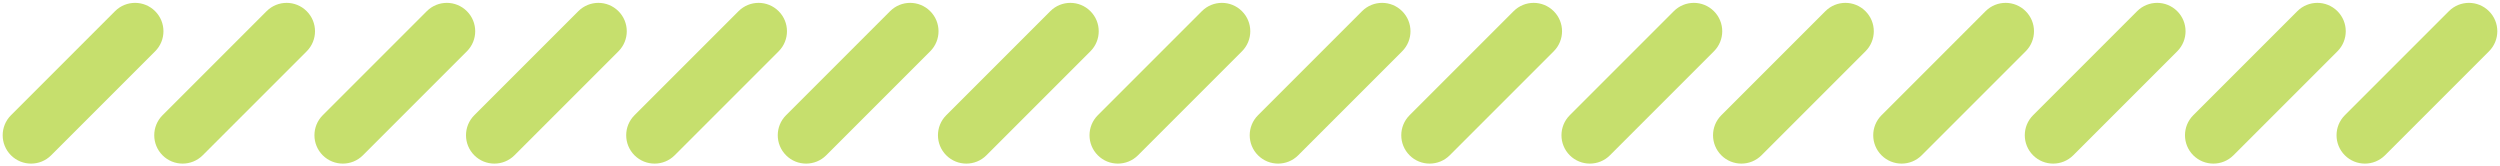 <?xml version="1.0" encoding="UTF-8" standalone="no"?><svg xmlns="http://www.w3.org/2000/svg" xmlns:xlink="http://www.w3.org/1999/xlink" fill="#c6df6d" height="35.8" preserveAspectRatio="xMidYMid meet" version="1" viewBox="230.8 393.4 538.4 35.8" width="538.4" zoomAndPan="magnify"><g id="change1_1"><path d="M233.17,426.85L233.17,426.85c-2.39-2.39-2.39-6.25,0-8.64l22.4-22.4c2.39-2.39,6.25-2.39,8.64,0l0,0 c2.39,2.39,2.39,6.25,0,8.64l-22.4,22.4C239.43,429.23,235.56,429.23,233.17,426.85z"/><path d="M265.81,426.85L265.81,426.85c-2.39-2.39-2.39-6.25,0-8.64l22.4-22.4c2.39-2.39,6.25-2.39,8.64,0l0,0 c2.39,2.39,2.39,6.25,0,8.64l-22.4,22.4C272.06,429.23,268.19,429.23,265.81,426.85z"/><path d="M300.31,426.85L300.31,426.85c-2.39-2.39-2.39-6.25,0-8.64l22.4-22.4c2.39-2.39,6.25-2.39,8.64,0l0,0 c2.39,2.39,2.39,6.25,0,8.64l-22.4,22.4C306.57,429.23,302.7,429.23,300.31,426.85z"/><path d="M332.95,426.85L332.95,426.85c-2.39-2.39-2.39-6.25,0-8.64l22.4-22.4c2.39-2.39,6.25-2.39,8.64,0l0,0 c2.39,2.39,2.39,6.25,0,8.64l-22.4,22.4C339.2,429.23,335.33,429.23,332.95,426.85z"/><path d="M367.45,426.85L367.45,426.85c-2.39-2.39-2.39-6.25,0-8.64l22.4-22.4c2.39-2.39,6.25-2.39,8.64,0h0 c2.39,2.39,2.39,6.25,0,8.64l-22.4,22.4C373.71,429.23,369.84,429.23,367.45,426.85z"/><path d="M400.09,426.85L400.09,426.85c-2.39-2.39-2.39-6.25,0-8.64l22.4-22.4c2.39-2.39,6.25-2.39,8.64,0l0,0 c2.39,2.39,2.39,6.25,0,8.64l-22.4,22.4C406.34,429.23,402.47,429.23,400.09,426.85z"/><path d="M434.59,426.85L434.59,426.85c-2.39-2.39-2.39-6.25,0-8.64l22.4-22.4c2.39-2.39,6.25-2.39,8.64,0l0,0 c2.39,2.39,2.39,6.25,0,8.64l-22.4,22.4C440.85,429.23,436.98,429.23,434.59,426.85z"/><path d="M467.23,426.85L467.23,426.85c-2.39-2.39-2.39-6.25,0-8.64l22.4-22.4c2.39-2.39,6.25-2.39,8.64,0h0 c2.39,2.39,2.39,6.25,0,8.64l-22.4,22.4C473.48,429.23,469.61,429.23,467.23,426.85z"/><path d="M501.73,426.85L501.73,426.85c-2.39-2.39-2.39-6.25,0-8.64l22.4-22.4c2.39-2.39,6.25-2.39,8.64,0l0,0 c2.39,2.39,2.39,6.25,0,8.64l-22.4,22.4C507.99,429.23,504.12,429.23,501.73,426.85z"/><path d="M534.37,426.85L534.37,426.85c-2.39-2.39-2.39-6.25,0-8.64l22.4-22.4c2.39-2.39,6.25-2.39,8.64,0l0,0 c2.39,2.39,2.39,6.25,0,8.64l-22.4,22.4C540.62,429.23,536.75,429.23,534.37,426.85z"/><path d="M568.87,426.85L568.87,426.85c-2.39-2.39-2.39-6.25,0-8.64l22.4-22.4c2.39-2.39,6.25-2.39,8.64,0l0,0 c2.39,2.39,2.39,6.25,0,8.64l-22.4,22.4C575.13,429.23,571.26,429.23,568.87,426.85z"/><path d="M601.51,426.85L601.51,426.85c-2.39-2.39-2.39-6.25,0-8.64l22.4-22.4c2.39-2.39,6.25-2.39,8.64,0l0,0 c2.39,2.39,2.39,6.25,0,8.64l-22.4,22.4C607.76,429.23,603.89,429.23,601.51,426.85z"/><path d="M636.01,426.85L636.01,426.85c-2.39-2.39-2.39-6.25,0-8.64l22.4-22.4c2.39-2.39,6.25-2.39,8.64,0l0,0 c2.39,2.39,2.39,6.25,0,8.64l-22.4,22.4C642.27,429.23,638.4,429.23,636.01,426.85z"/><path d="M668.65,426.85L668.65,426.85c-2.39-2.39-2.39-6.25,0-8.64l22.4-22.4c2.39-2.39,6.25-2.39,8.64,0l0,0 c2.39,2.39,2.39,6.25,0,8.64l-22.4,22.4C674.9,429.23,671.03,429.23,668.65,426.85z"/><path d="M703.15,426.85L703.15,426.85c-2.39-2.39-2.39-6.25,0-8.64l22.4-22.4c2.39-2.39,6.25-2.39,8.64,0l0,0 c2.39,2.39,2.39,6.25,0,8.64l-22.4,22.4C709.41,429.23,705.54,429.23,703.15,426.85z"/><path d="M735.79,426.85L735.79,426.85c-2.39-2.39-2.39-6.25,0-8.64l22.4-22.4c2.39-2.39,6.25-2.39,8.64,0l0,0 c2.39,2.39,2.39,6.25,0,8.64l-22.4,22.4C742.04,429.23,738.17,429.23,735.79,426.85z"/></g></svg>